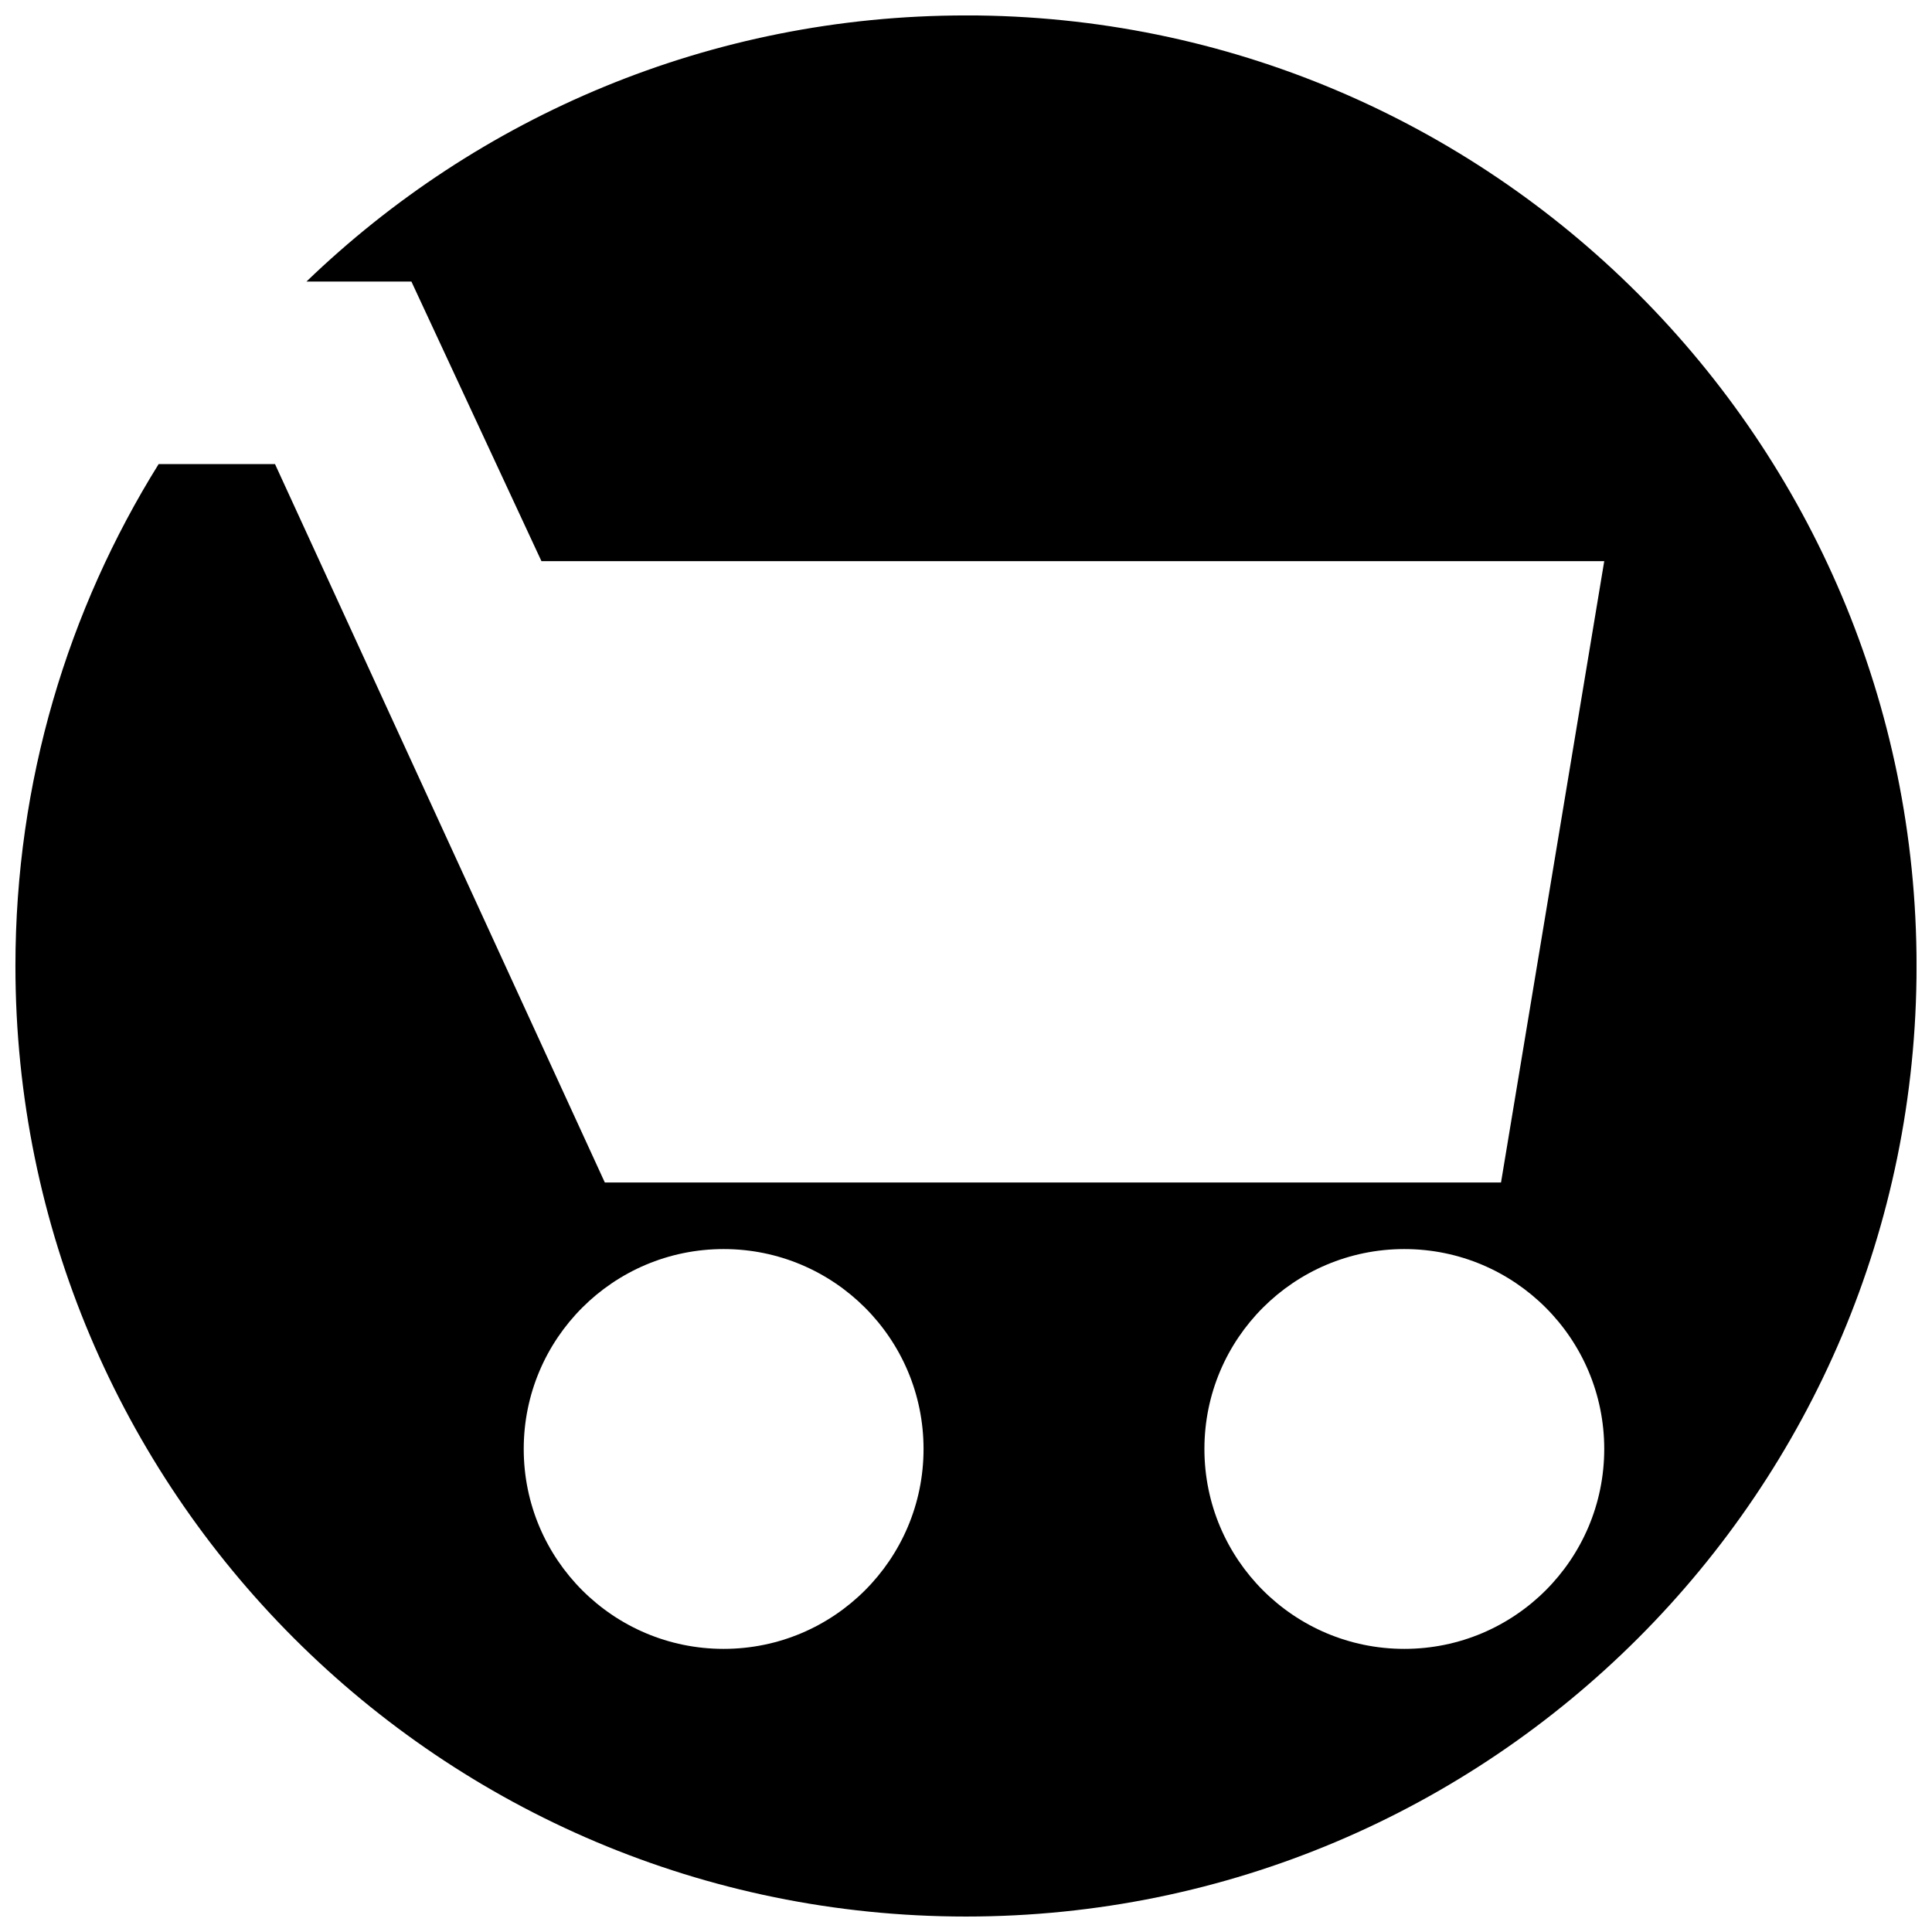 <?xml version="1.0" encoding="UTF-8"?>
<!-- Uploaded to: SVG Repo, www.svgrepo.com, Generator: SVG Repo Mixer Tools -->
<svg width="800px" height="800px" version="1.1" viewBox="144 144 512 512" xmlns="http://www.w3.org/2000/svg">
 <defs>
  <clipPath id="a">
   <path d="m148.09 148.09h503.81v503.81h-503.81z"/>
  </clipPath>
 </defs>
 <g clip-path="url(#a)">
  <path d="m400 148.09c-67.887 0-129.48 26.859-174.78 70.52h27.805l34.465 74.102h281.65l-27.355 164.66h-237.5l-87.406-190.39h-30.832c-24.047 38.602-37.957 84.176-37.957 133.01 0 139.13 112.78 251.91 251.91 251.91 139.12 0 251.91-112.78 251.91-251.91-0.004-139.12-112.79-251.91-251.91-251.91zm-64.23 432.88c-29.258 0-52.977-23.715-52.977-52.977s23.719-52.977 52.977-52.977c29.254 0.004 52.98 23.723 52.98 52.977 0 29.258-23.723 52.977-52.98 52.977zm180.39 0c-29.258 0-52.977-23.715-52.977-52.977s23.719-52.977 52.977-52.977c29.266 0 52.98 23.715 52.98 52.977s-23.719 52.977-52.98 52.977z"/>
 </g>
</svg>